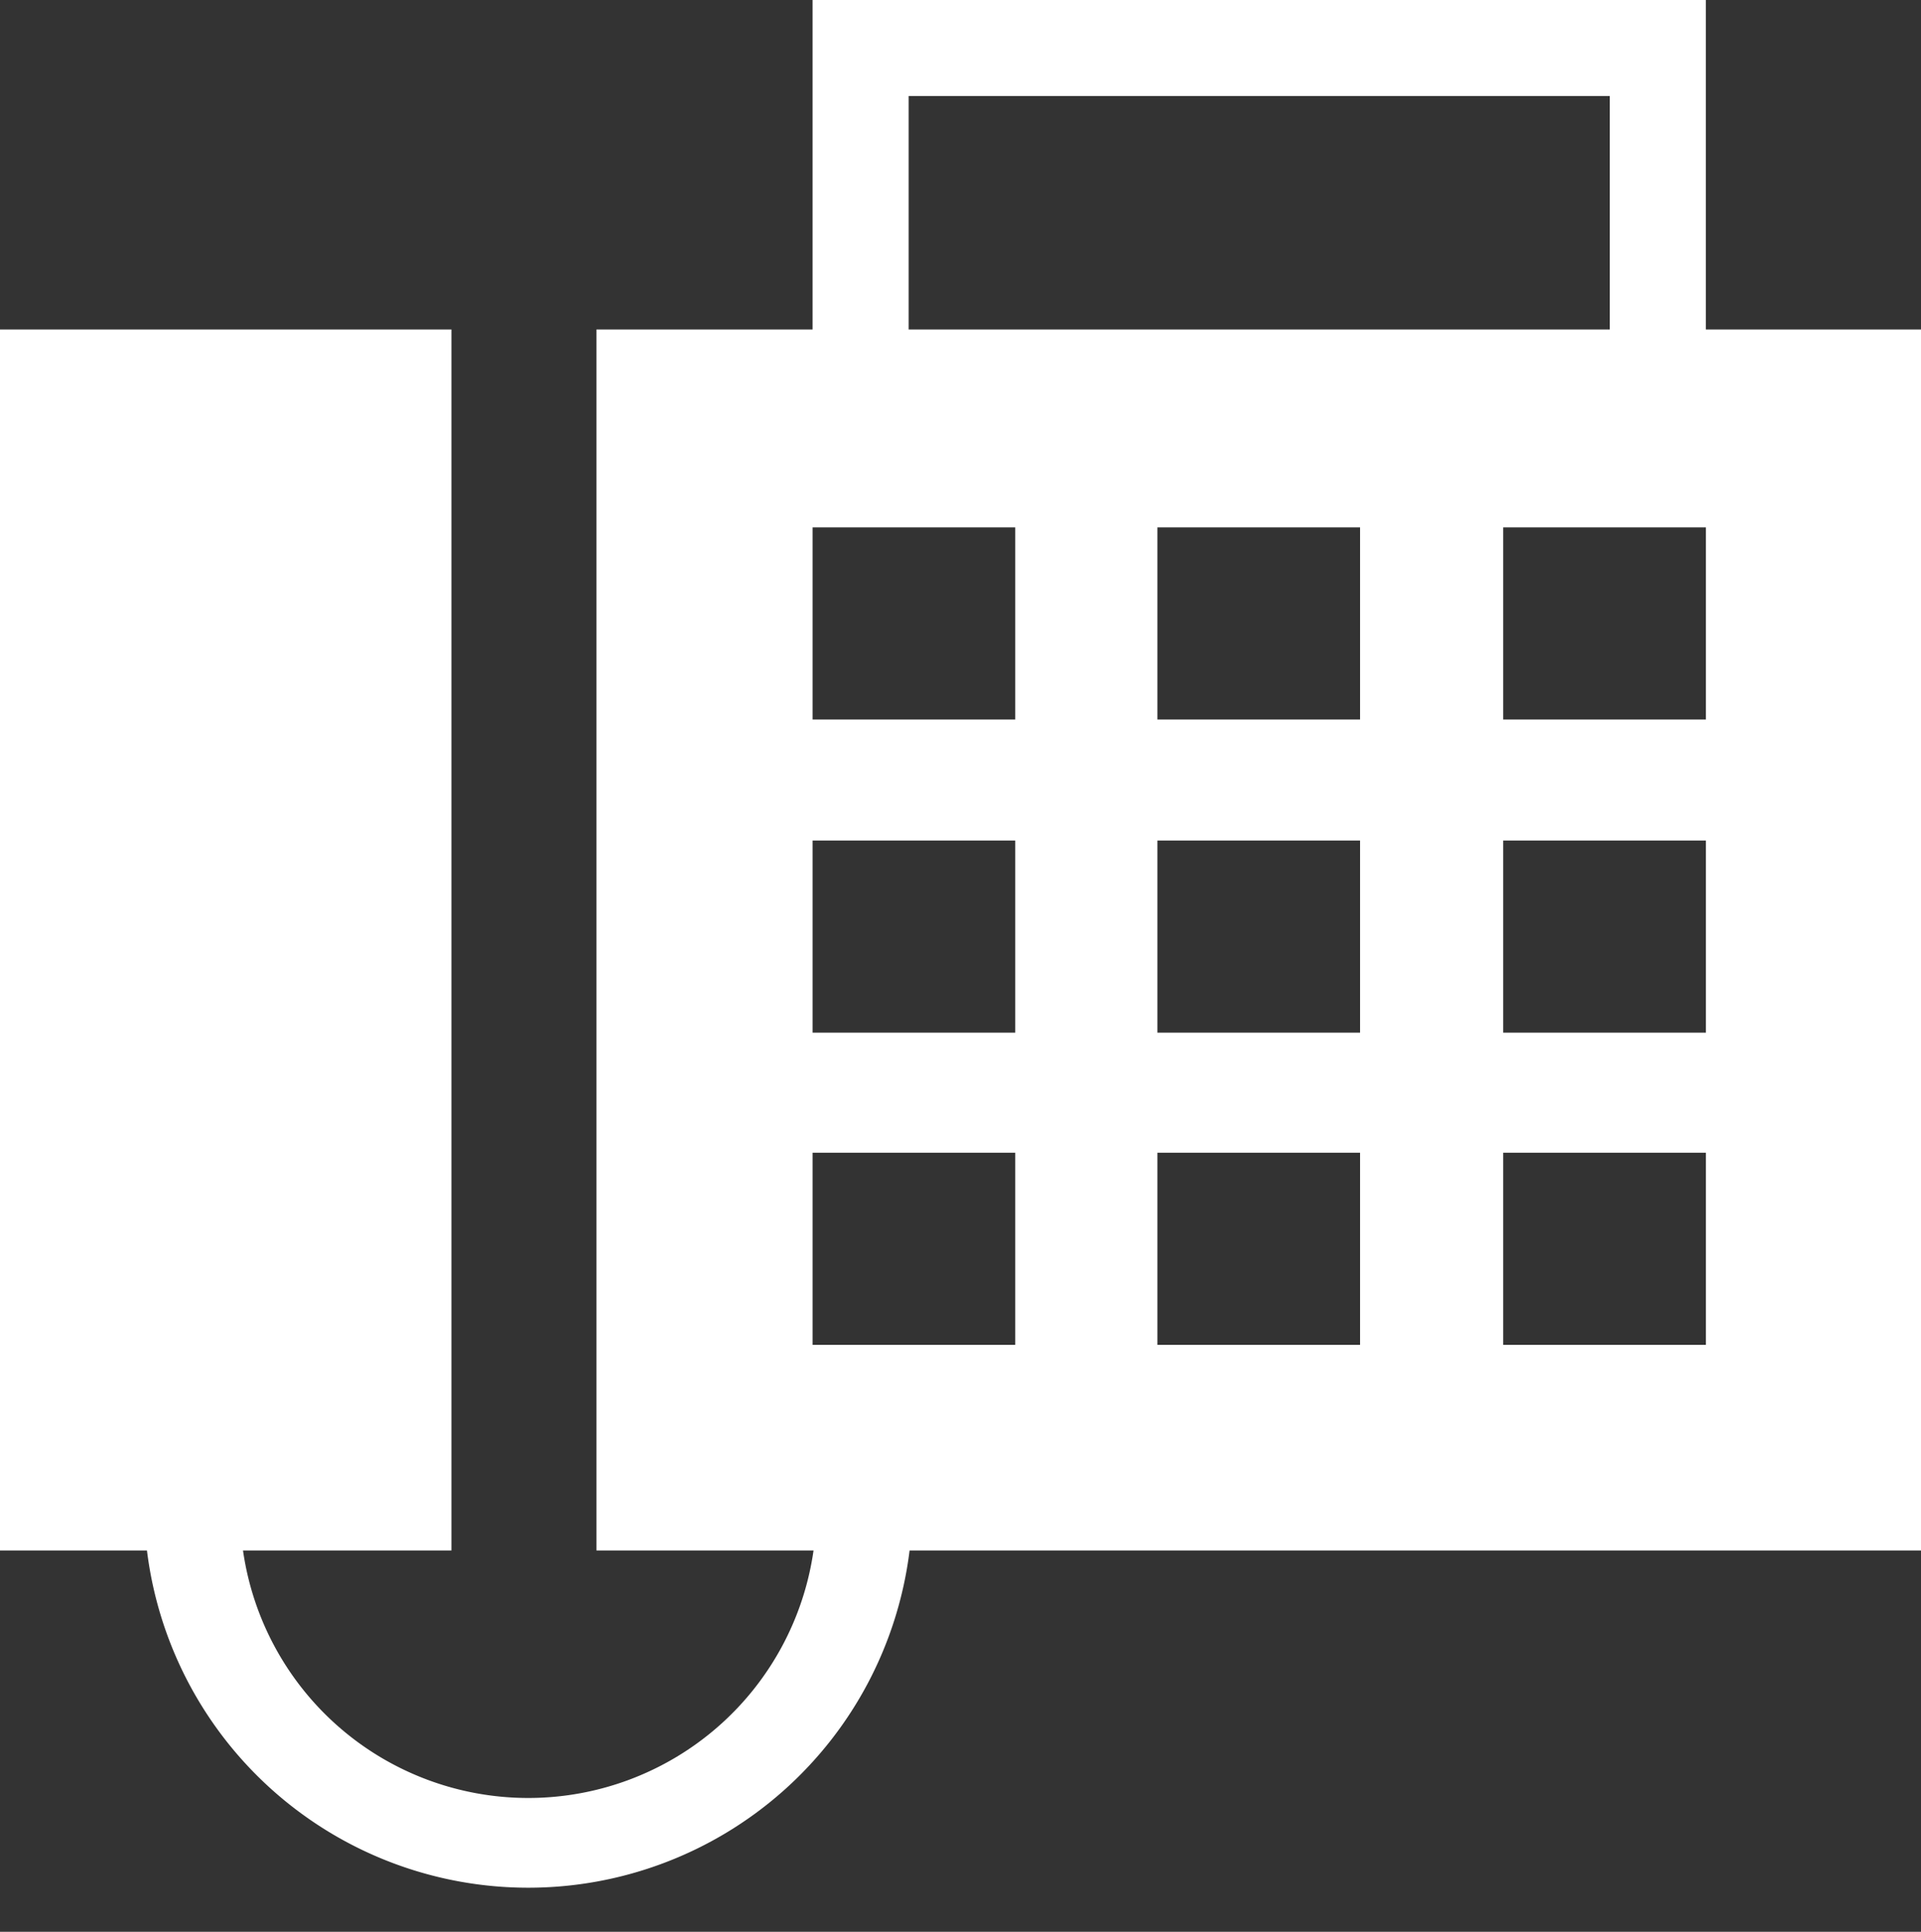 <svg xmlns="http://www.w3.org/2000/svg" viewBox="0 0 20 20.11"><rect x="0" y="0" width="20" height="20.11" fill="#333333" stroke="none"/><defs><style>.a{fill:#fff;}</style></defs><title>svg</title><path class="a" d="M20,3.43H17.76V0H8.46V3.43H6.21V16.14H8.47a3,3,0,0,1-5.94,0H4.7V3.43H0V16.14H1.53a4,4,0,0,0,7.94,0H20ZM9.46,1h7.3V3.43H9.46Zm1.11,13H8.46v-2h2.11Zm0-3.25H8.46v-2h2.11Zm0-3.26H8.46v-2h2.11ZM14.16,14H12.05v-2h2.11Zm0-3.25H12.05v-2h2.11Zm0-3.26H12.05v-2h2.11ZM17.76,14H15.65v-2h2.11Zm0-3.25H15.65v-2h2.11Zm0-3.26H15.65v-2h2.11Z"/></svg>